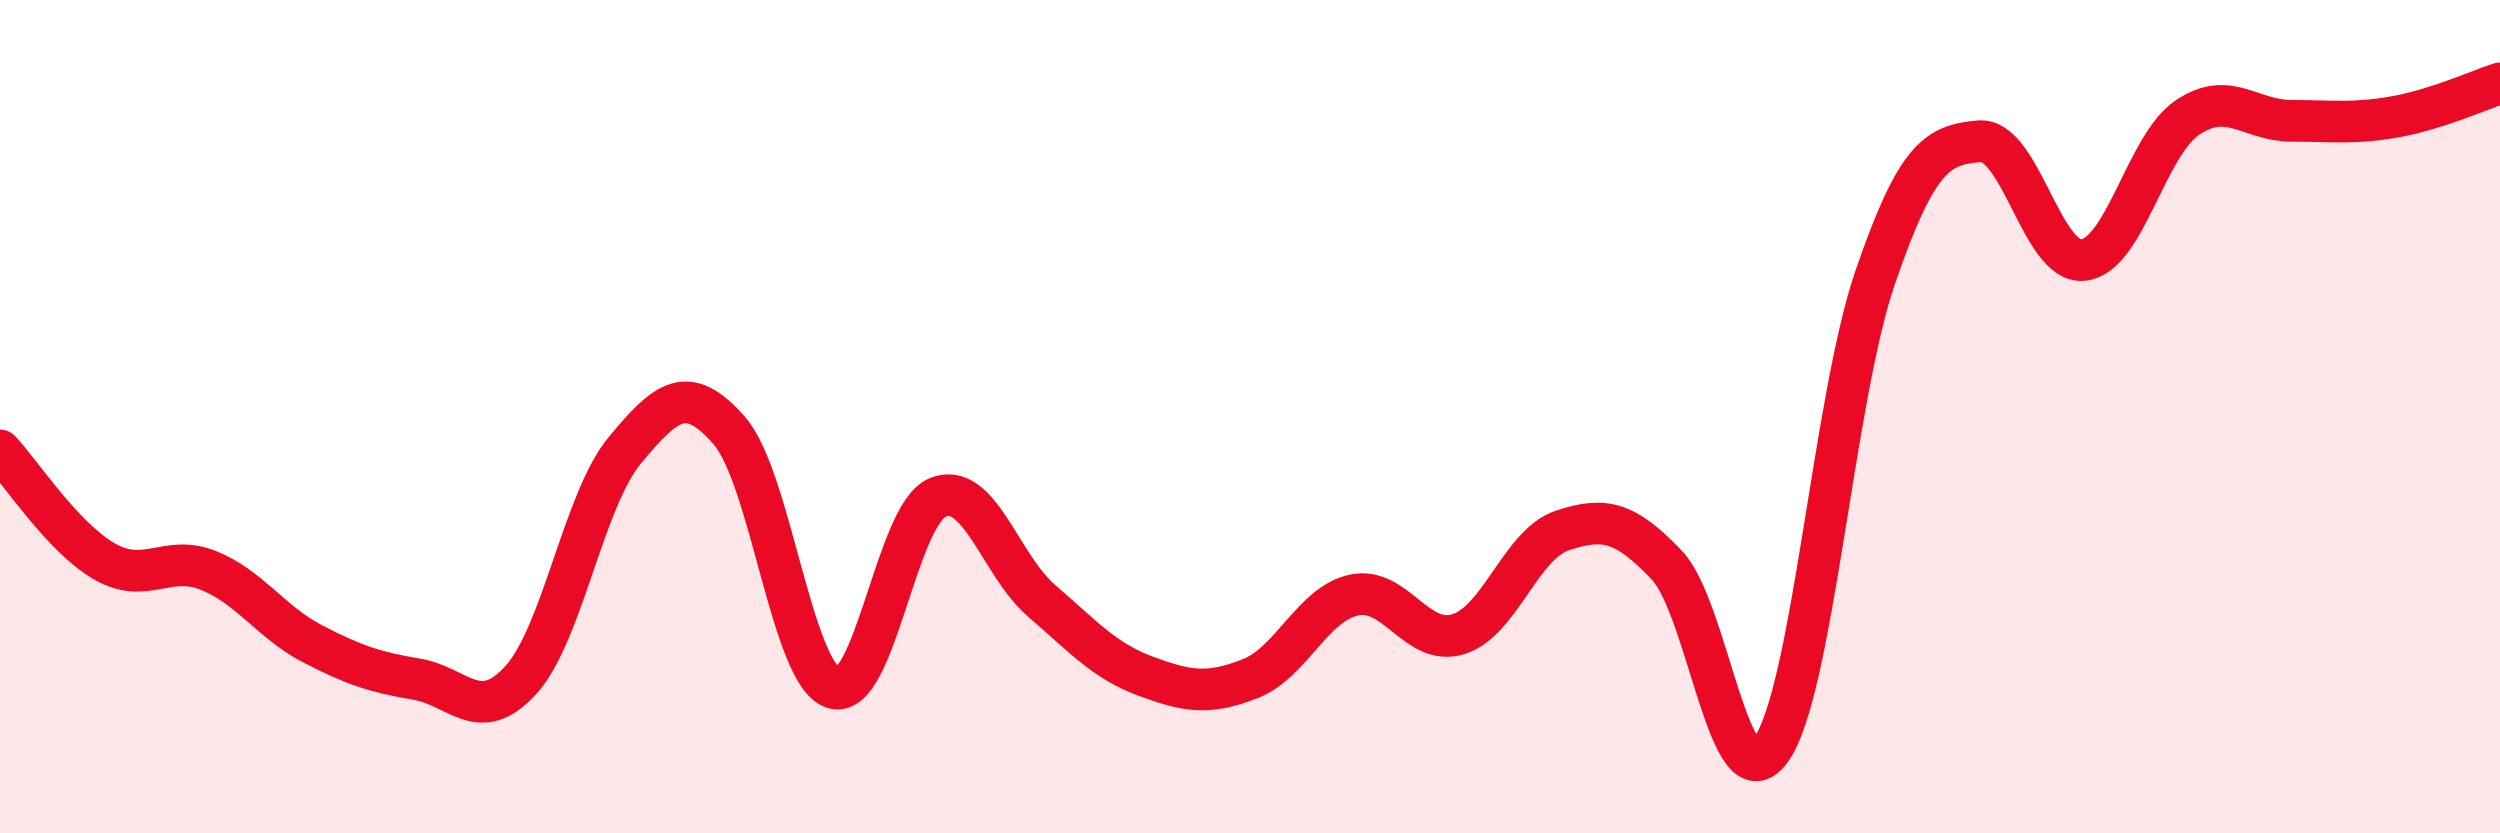
    <svg width="60" height="20" viewBox="0 0 60 20" xmlns="http://www.w3.org/2000/svg">
      <path
        d="M 0,10.81 C 0.5,11.34 1.5,12.89 2.5,13.47 C 3.5,14.05 4,13.29 5,13.69 C 6,14.09 6.5,14.93 7.5,15.45 C 8.5,15.97 9,16.13 10,16.3 C 11,16.47 11.5,17.42 12.5,16.32 C 13.5,15.22 14,12 15,10.8 C 16,9.6 16.5,9.19 17.5,10.33 C 18.5,11.47 19,16.19 20,16.51 C 21,16.83 21.5,12.36 22.5,11.94 C 23.5,11.52 24,13.56 25,14.42 C 26,15.28 26.5,15.86 27.5,16.23 C 28.5,16.6 29,16.68 30,16.29 C 31,15.9 31.5,14.49 32.5,14.28 C 33.5,14.07 34,15.53 35,15.22 C 36,14.91 36.5,13.06 37.5,12.73 C 38.5,12.4 39,12.51 40,13.56 C 41,14.61 41.5,19.38 42.5,18 C 43.5,16.62 44,9.59 45,6.67 C 46,3.75 46.5,3.48 47.5,3.39 C 48.5,3.3 49,6.35 50,6.24 C 51,6.13 51.5,3.49 52.5,2.82 C 53.5,2.15 54,2.9 55,2.9 C 56,2.9 56.5,2.98 57.5,2.8 C 58.5,2.62 59.5,2.16 60,2L60 20L0 20Z"
        fill="#EB0A25"
        opacity="0.1"
        stroke-linecap="round"
        stroke-linejoin="round"
      />
      <path
        d="M 0,10.81 C 0.5,11.34 1.5,12.89 2.5,13.47 C 3.5,14.05 4,13.29 5,13.69 C 6,14.09 6.5,14.93 7.5,15.45 C 8.5,15.97 9,16.13 10,16.3 C 11,16.47 11.5,17.42 12.5,16.32 C 13.5,15.22 14,12 15,10.8 C 16,9.6 16.5,9.19 17.5,10.33 C 18.5,11.47 19,16.19 20,16.51 C 21,16.83 21.5,12.36 22.5,11.94 C 23.5,11.52 24,13.56 25,14.42 C 26,15.28 26.5,15.86 27.5,16.23 C 28.5,16.6 29,16.68 30,16.29 C 31,15.9 31.5,14.49 32.5,14.28 C 33.5,14.07 34,15.53 35,15.22 C 36,14.91 36.5,13.06 37.5,12.73 C 38.5,12.4 39,12.51 40,13.56 C 41,14.61 41.5,19.38 42.5,18 C 43.5,16.62 44,9.59 45,6.67 C 46,3.75 46.5,3.48 47.5,3.39 C 48.5,3.3 49,6.35 50,6.24 C 51,6.13 51.5,3.49 52.5,2.82 C 53.5,2.15 54,2.9 55,2.9 C 56,2.9 56.5,2.98 57.5,2.8 C 58.5,2.62 59.5,2.16 60,2"
        stroke="#EB0A25"
        stroke-width="1"
        fill="none"
        stroke-linecap="round"
        stroke-linejoin="round"
      />
    </svg>
  